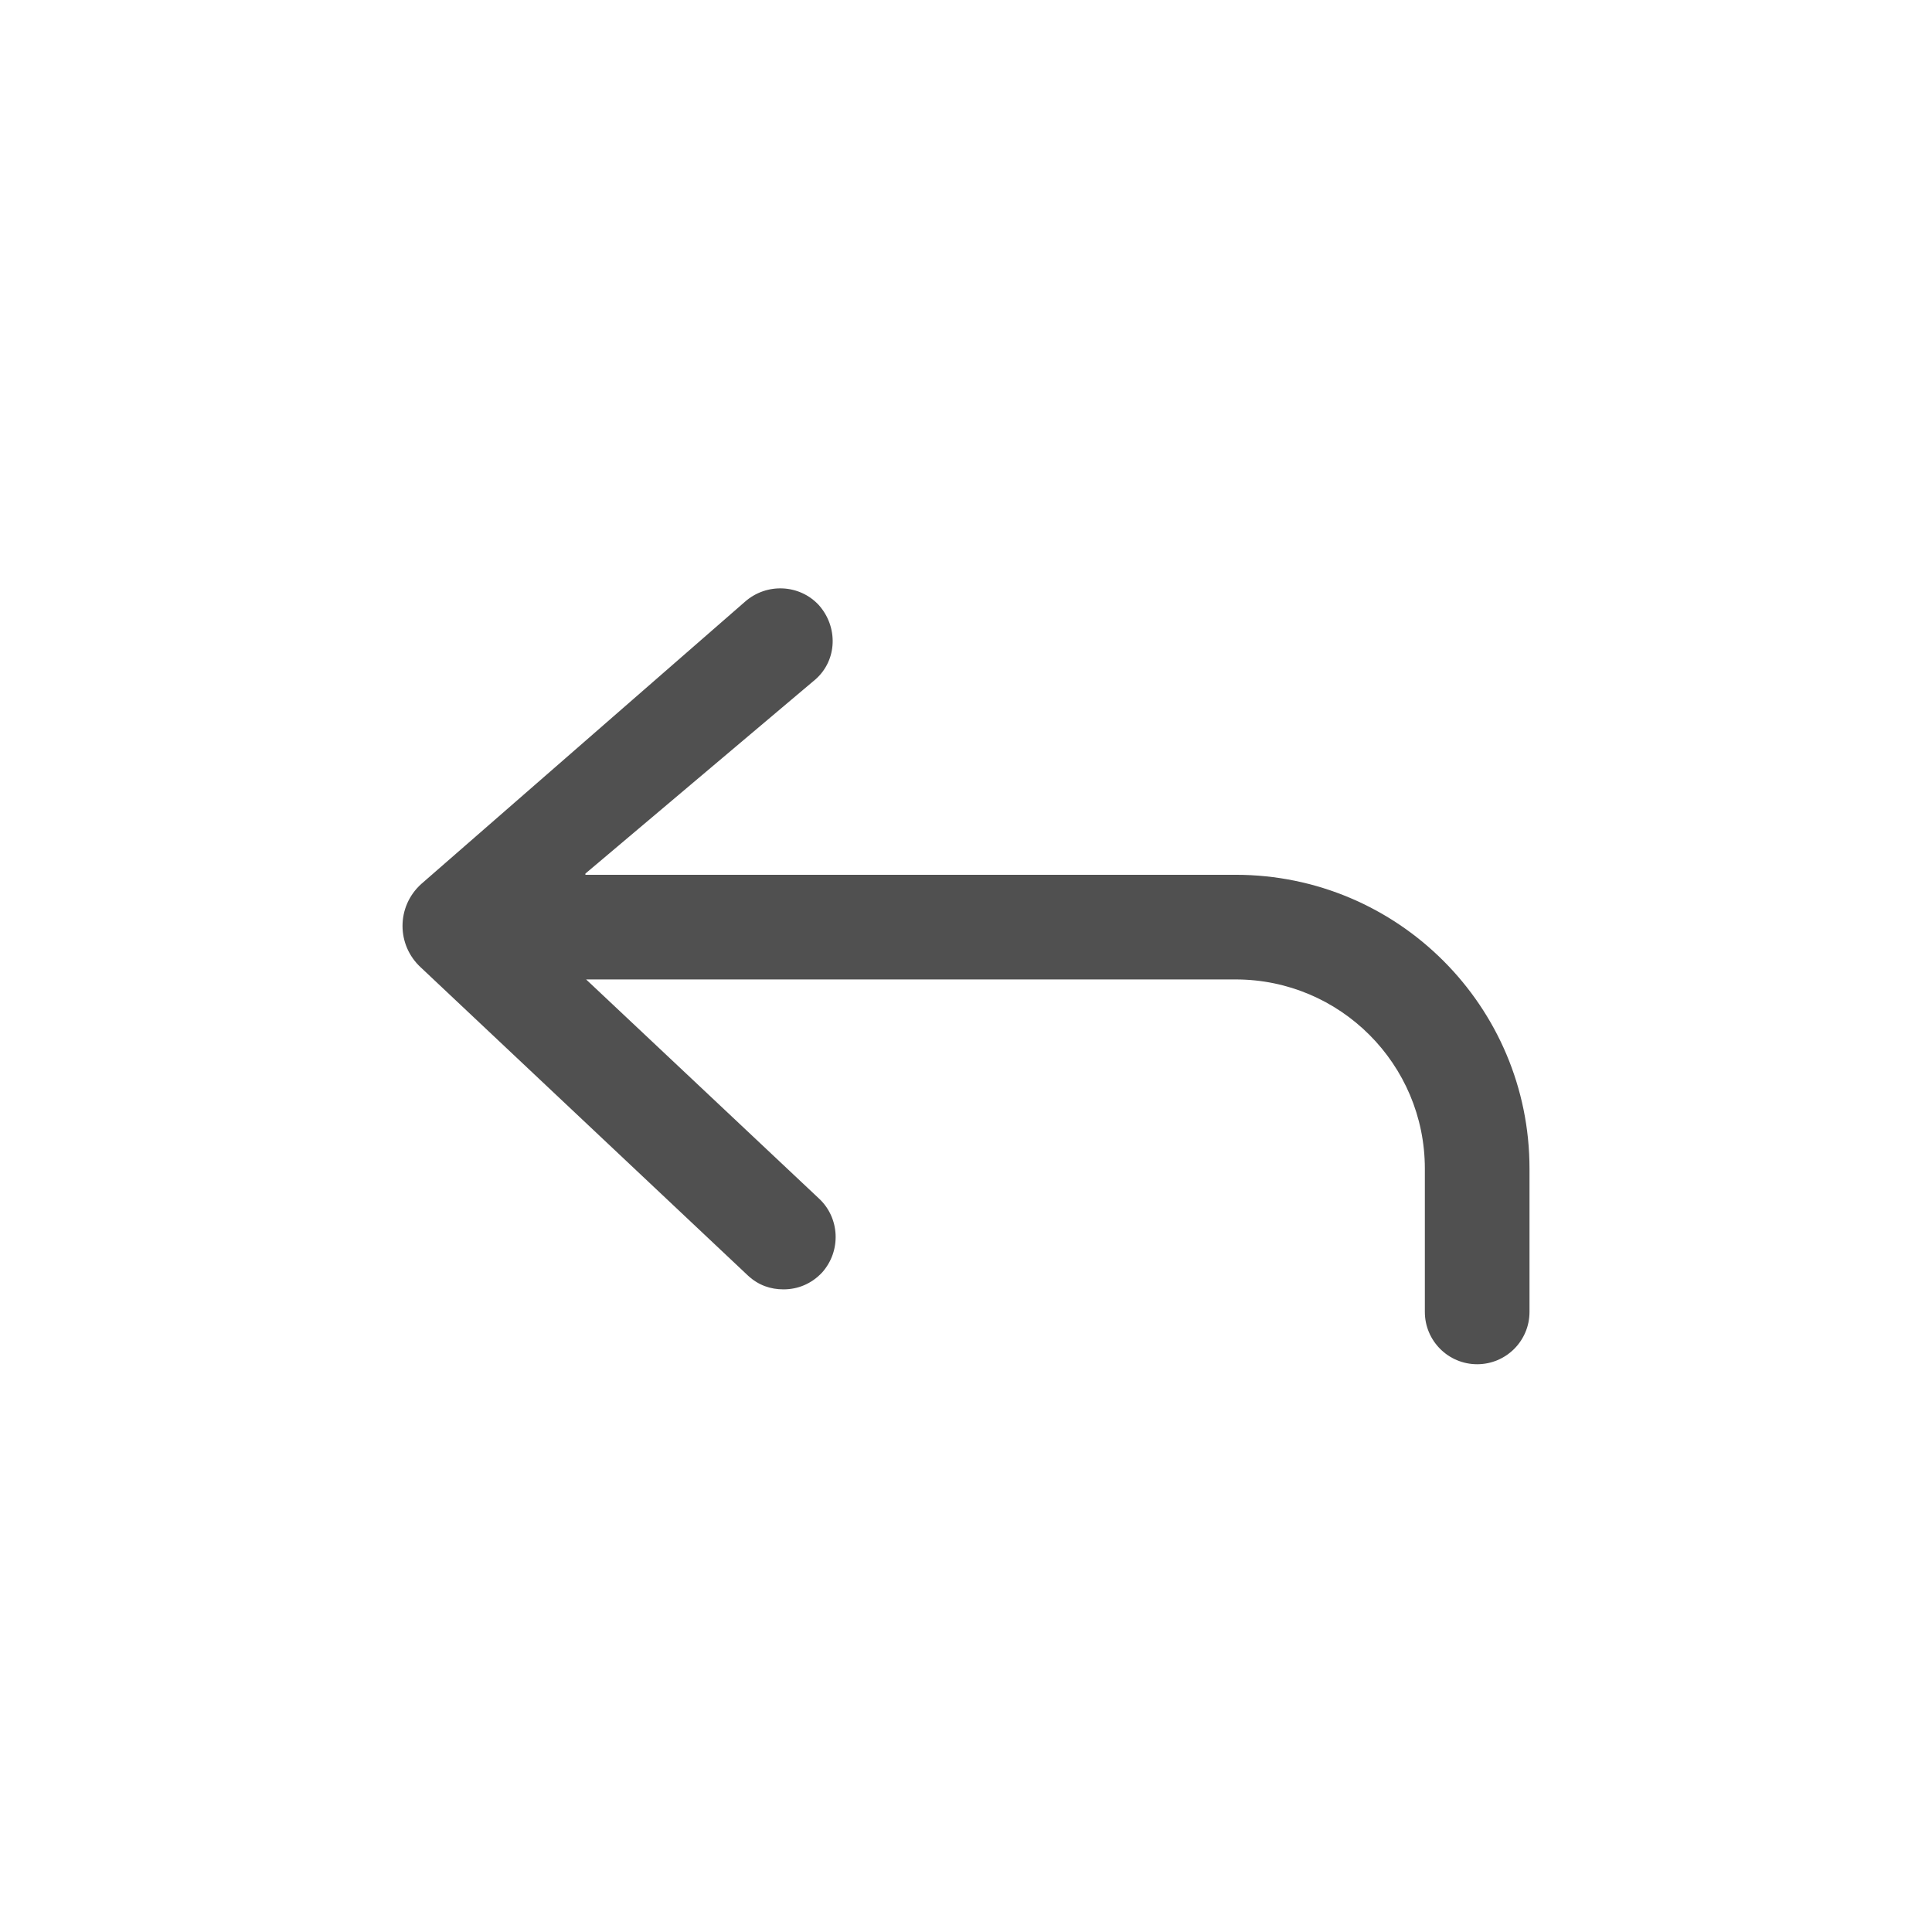 <svg width="24" height="24" viewBox="0 0 24 24" fill="none" xmlns="http://www.w3.org/2000/svg">
<path d="M9.733 16.017C9.913 16.017 10.082 15.947 10.213 15.807C10.453 15.537 10.432 15.127 10.172 14.887L7.281 12.167H15.35C16.648 12.167 17.7 13.22 17.7 14.517V16.297C17.7 16.656 17.991 16.947 18.35 16.947C18.709 16.947 19 16.656 19 16.297V14.517C19 12.502 17.366 10.867 15.35 10.867H7.272L7.272 10.852L10.133 8.437C10.402 8.197 10.412 7.787 10.172 7.517C9.932 7.257 9.522 7.237 9.252 7.477L5.232 10.982C4.923 11.262 4.923 11.742 5.232 12.022L9.293 15.847C9.423 15.967 9.573 16.017 9.733 16.017Z" fill="#505050"/>
</svg>

